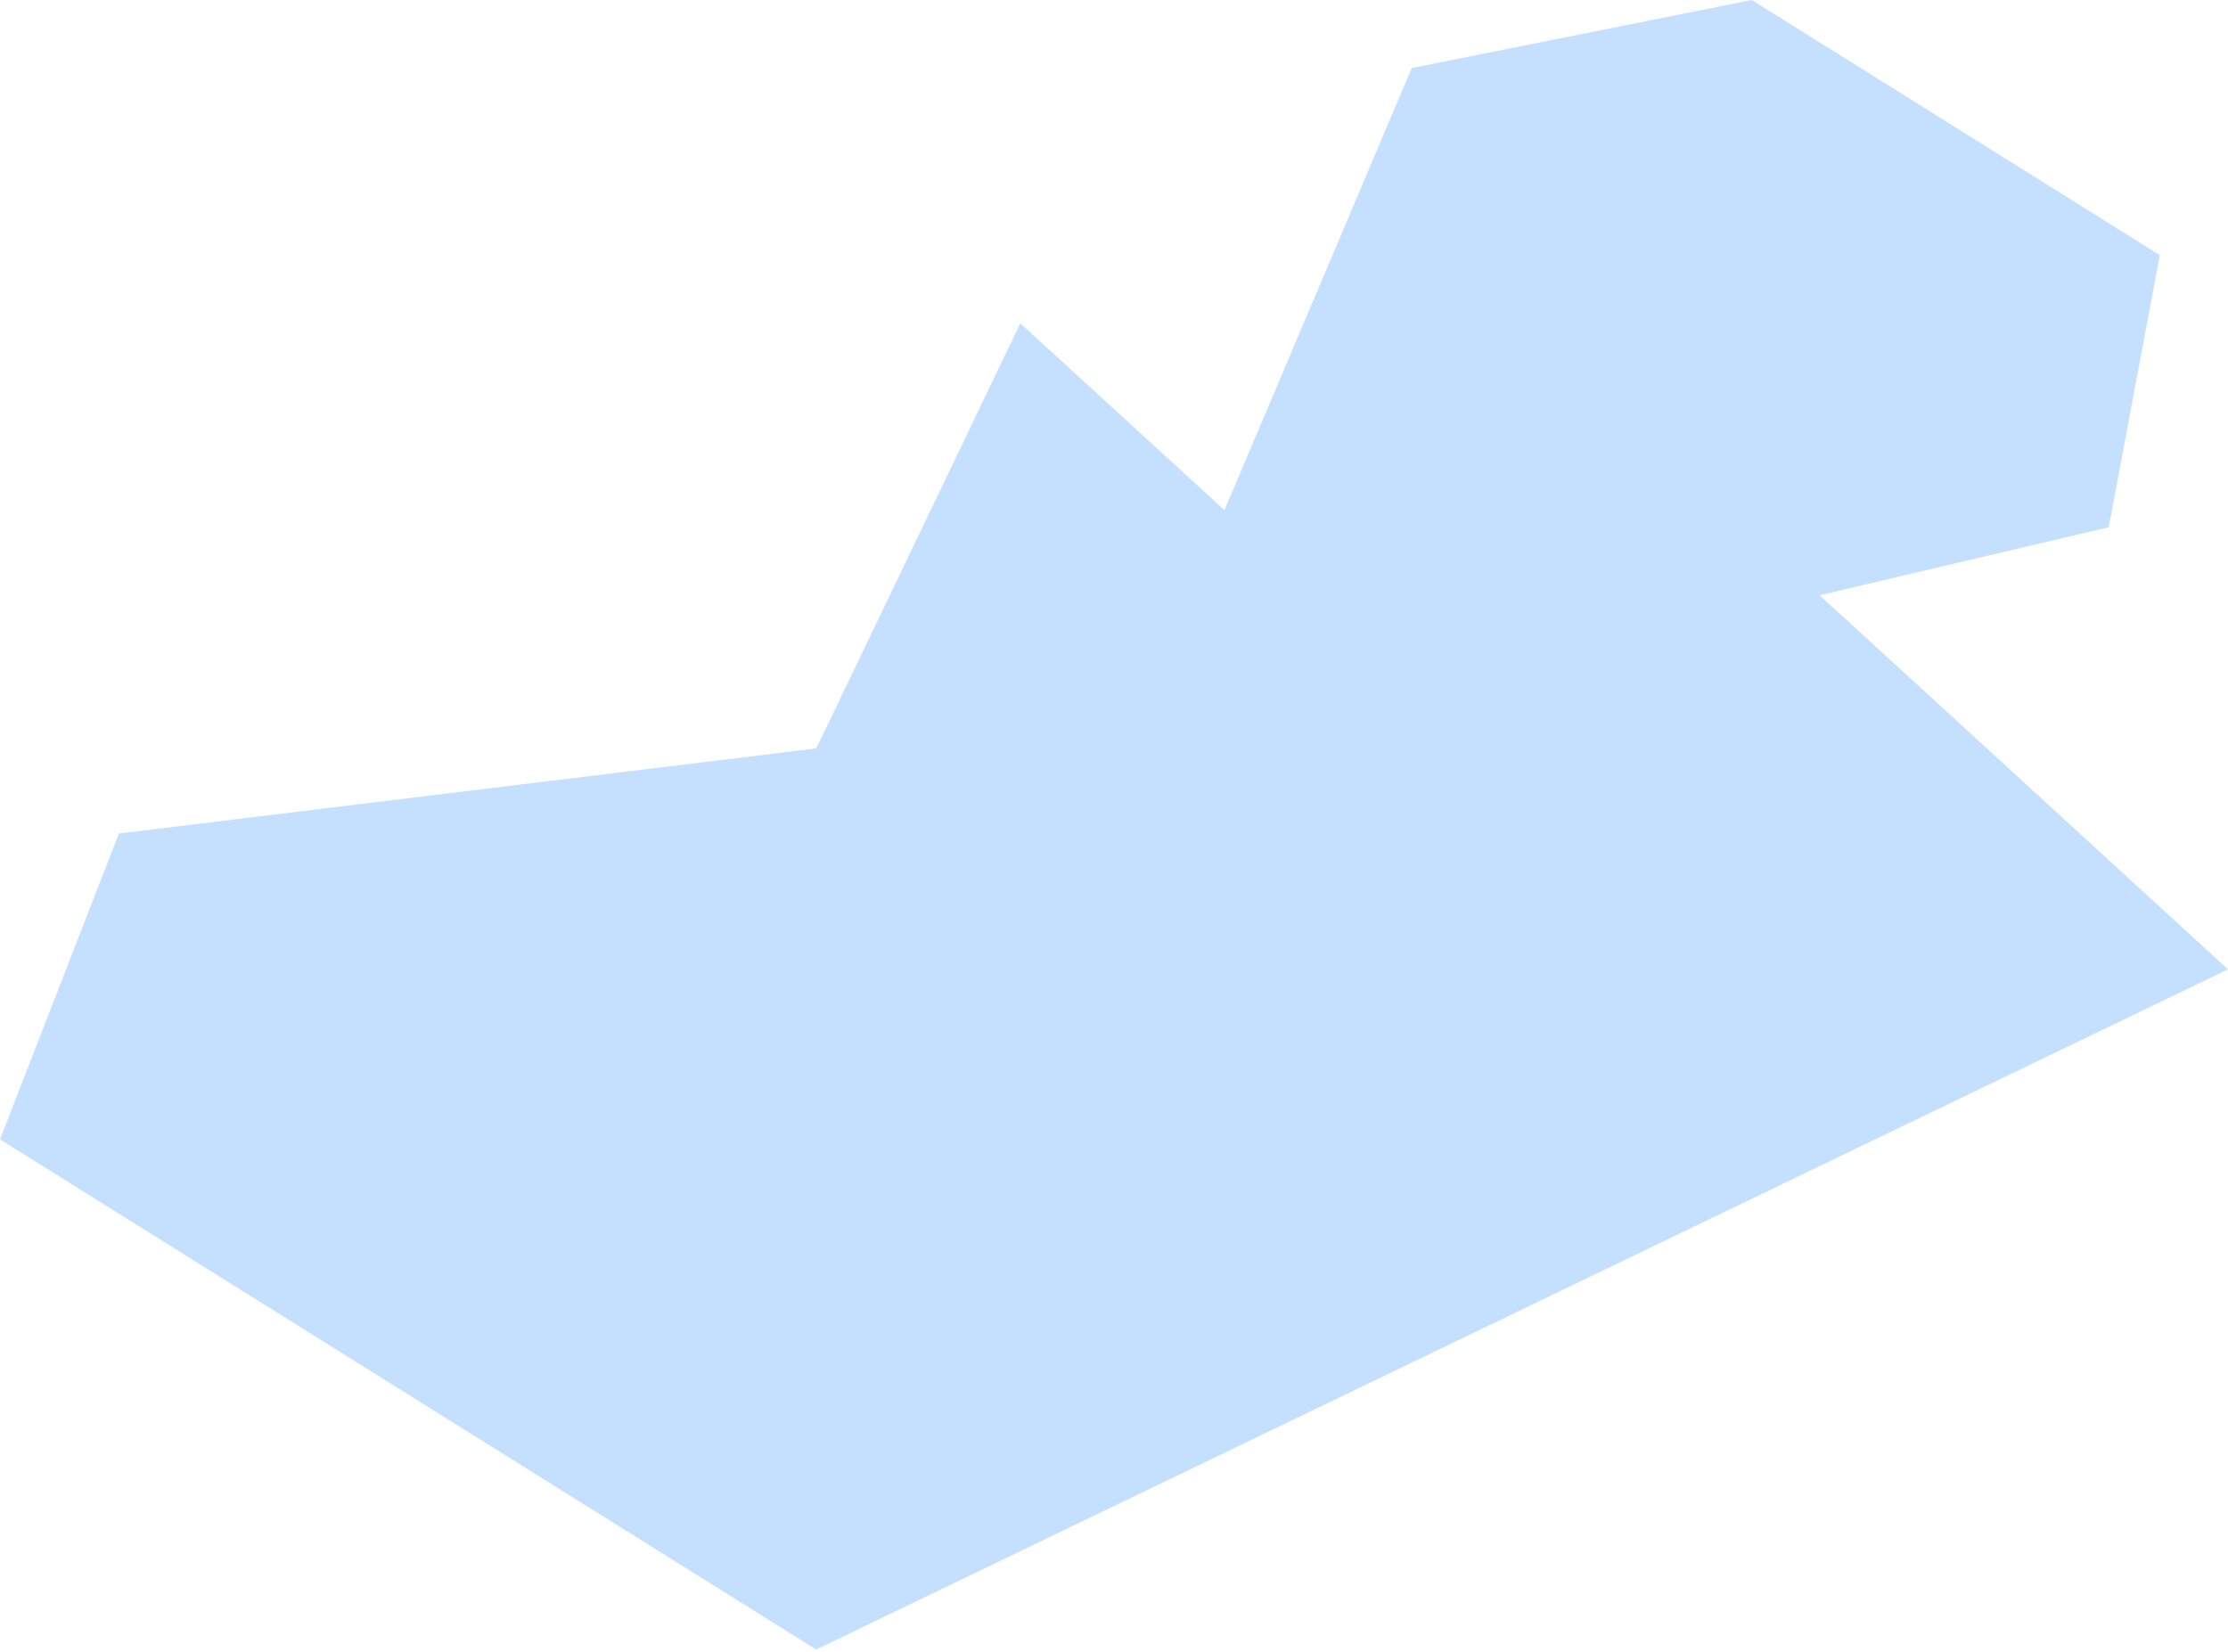 <?xml version="1.0" encoding="UTF-8"?> <svg xmlns="http://www.w3.org/2000/svg" width="120" height="89" viewBox="0 0 120 89" fill="none"> <path d="M6.403 44.901L0 61.378L43.958 88.859L120 52.219H119.984H120L99.822 33.728L98.002 32.074L100.406 31.5L113.576 28.401L116.327 13.742L94.351 0L76.037 3.666L66.668 25.784L65.945 27.485L64.591 26.237L54.954 17.416L44.279 39.665L43.958 40.313L43.257 40.403L6.403 44.901Z" fill="#C5DFFF"></path> </svg> 
